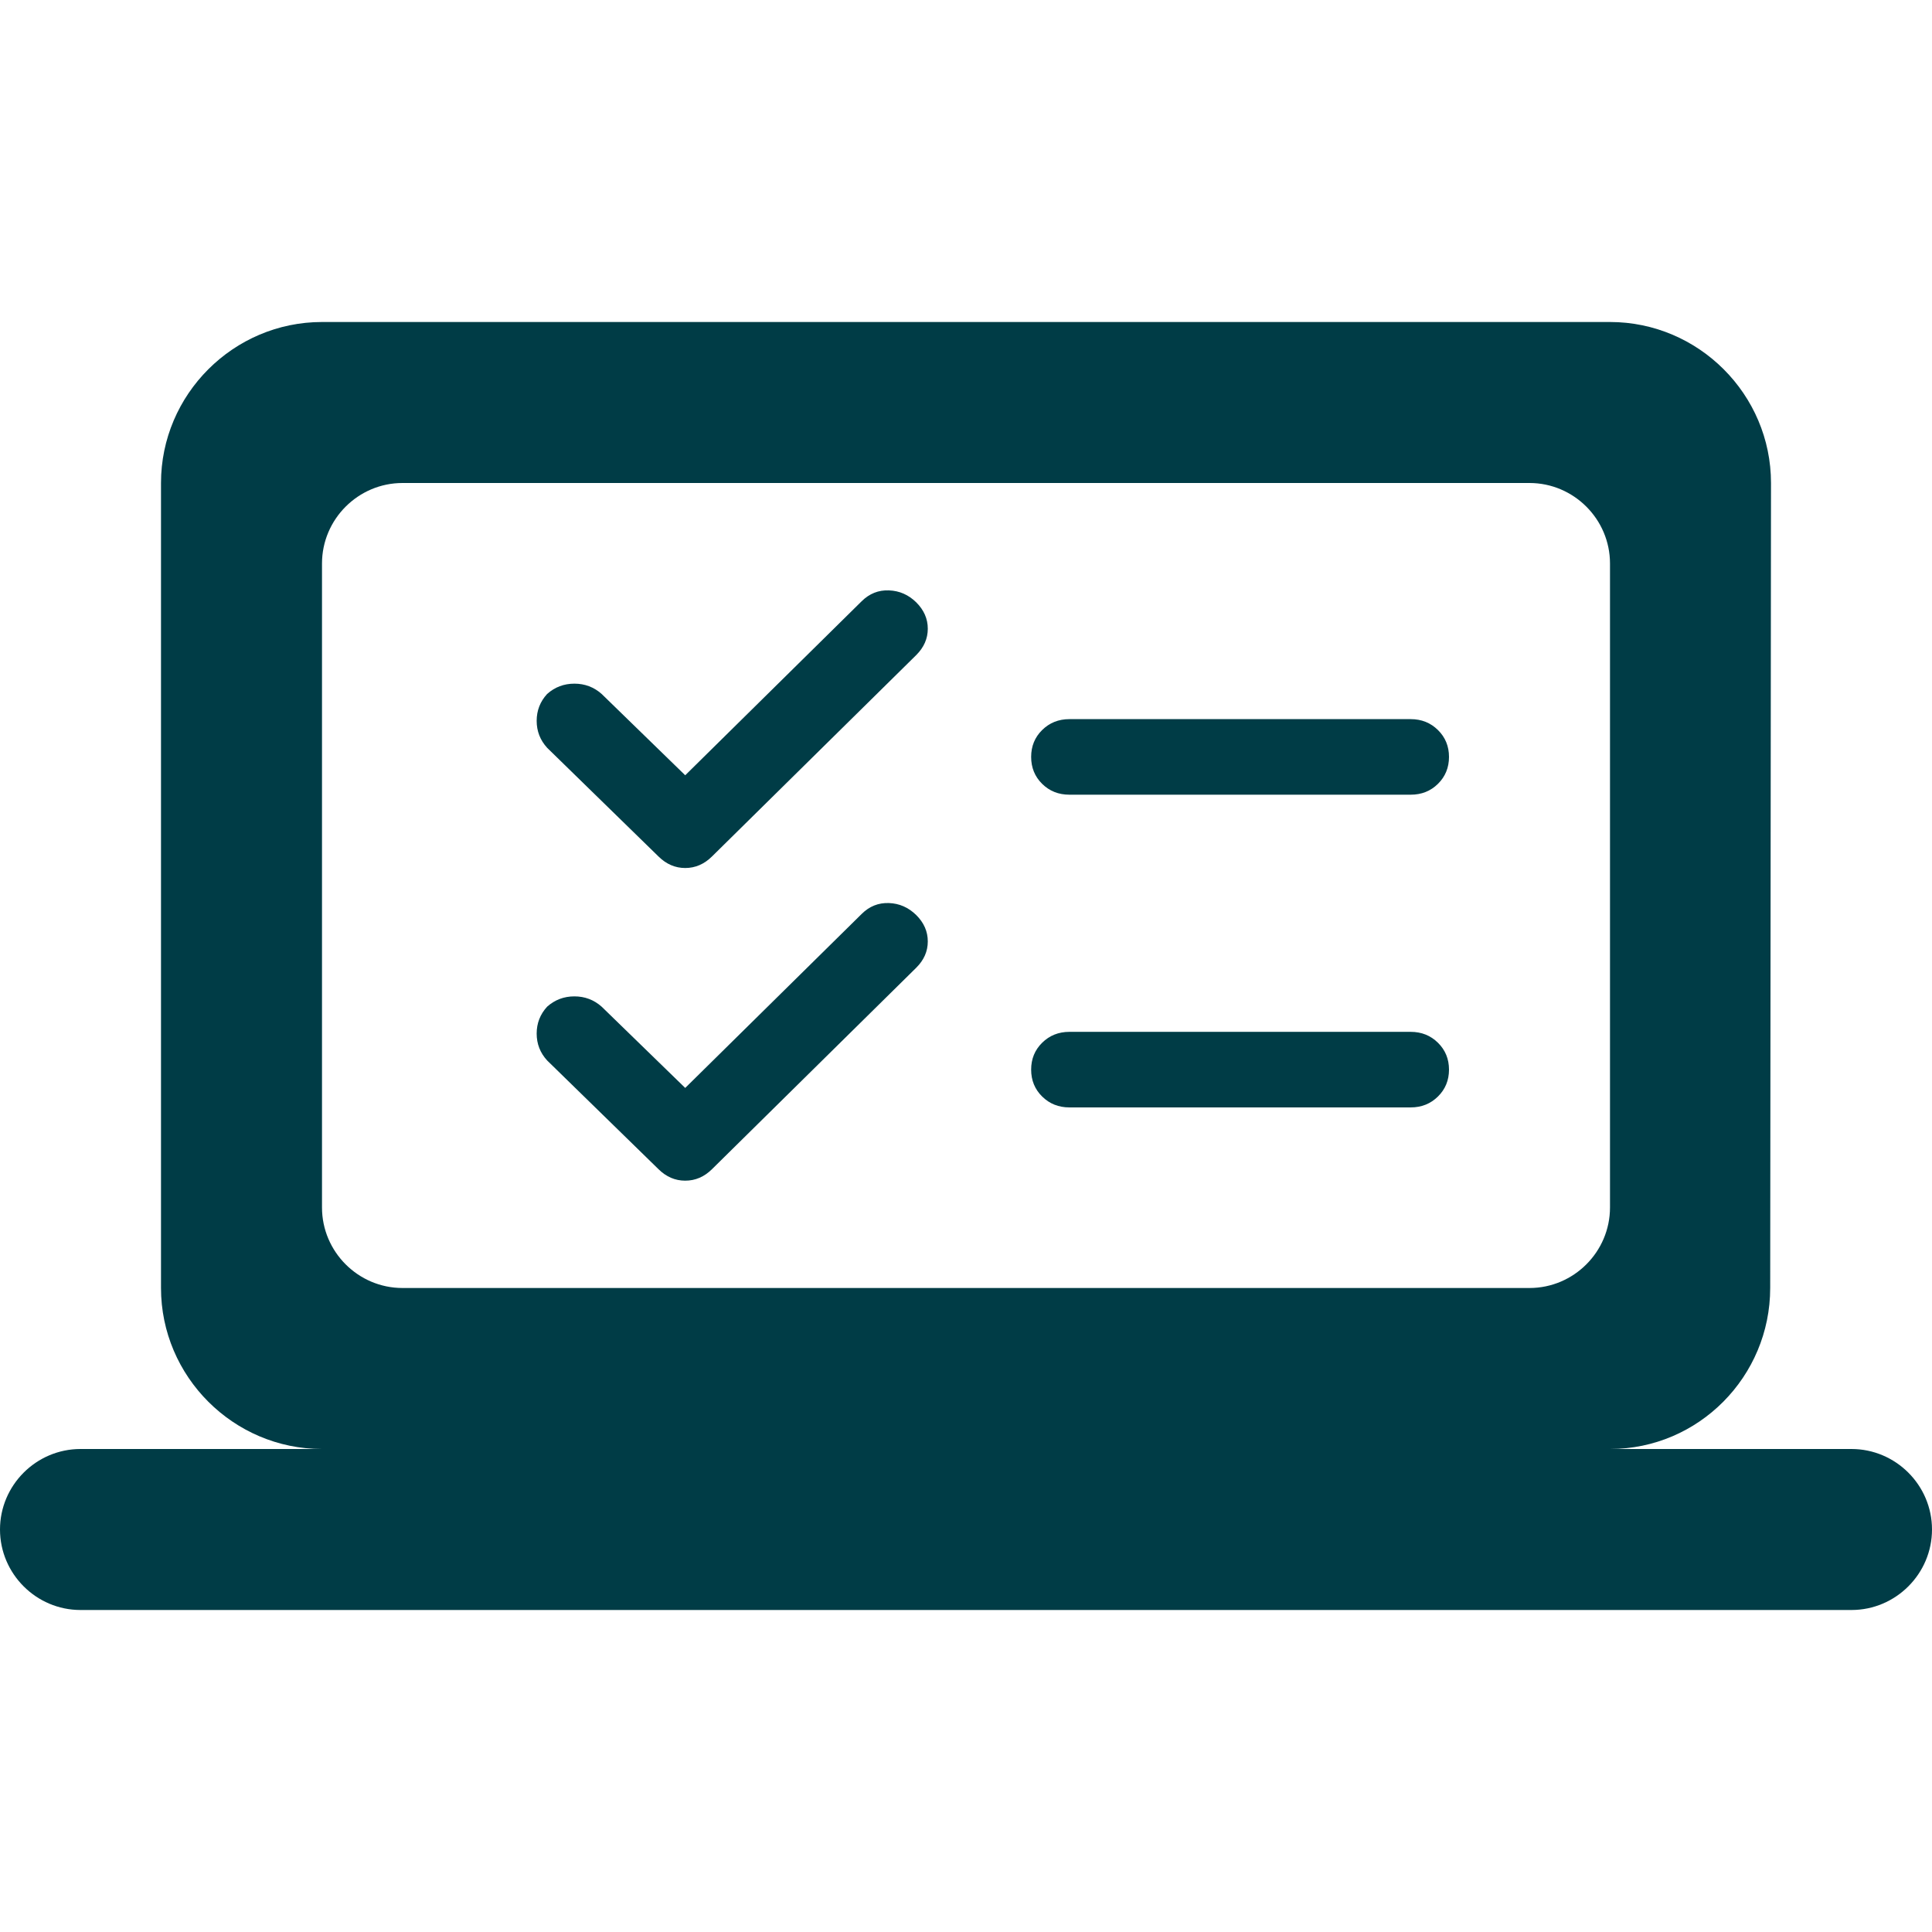 <svg width="36" height="36" viewBox="0 0 36 36" fill="none" xmlns="http://www.w3.org/2000/svg">
<path d="M30 27C31.65 27 32.985 25.65 32.985 24L33 9C33 7.35 31.65 6 30 6H6C4.35 6 3 7.35 3 9V24C3 25.65 4.35 27 6 27H1.5C0.675 27 0 27.675 0 28.5C0 29.325 0.675 30 1.5 30H34.5C35.325 30 36 29.325 36 28.5C36 27.675 35.325 27 34.5 27H30ZM7.5 9H28.5C29.325 9 30 9.675 30 10.5V22.5C30 23.325 29.325 24 28.5 24H7.5C6.675 24 6 23.325 6 22.5V10.5C6 9.675 6.675 9 7.5 9Z" fill="#003C46"/>
<path d="M19.927 14.808C19.725 14.808 19.556 14.741 19.419 14.606C19.282 14.471 19.214 14.303 19.214 14.104C19.214 13.905 19.282 13.738 19.419 13.603C19.556 13.468 19.725 13.4 19.927 13.4H26.286C26.488 13.4 26.657 13.468 26.794 13.603C26.931 13.738 27 13.905 27 14.104C27 14.303 26.931 14.471 26.794 14.606C26.657 14.741 26.488 14.808 26.286 14.808H19.927ZM19.927 20.635C19.725 20.635 19.556 20.567 19.419 20.432C19.282 20.297 19.214 20.13 19.214 19.931C19.214 19.732 19.282 19.565 19.419 19.43C19.556 19.295 19.725 19.227 19.927 19.227H26.286C26.488 19.227 26.657 19.295 26.794 19.43C26.931 19.565 27 19.732 27 19.931C27 20.13 26.931 20.297 26.794 20.432C26.657 20.567 26.488 20.635 26.286 20.635H19.927ZM12.271 15.96L10.195 13.934C10.065 13.791 10 13.624 10 13.432C10 13.24 10.065 13.073 10.195 12.931C10.339 12.803 10.508 12.739 10.703 12.739C10.897 12.739 11.067 12.803 11.211 12.931L12.768 14.446L16.056 11.203C16.2 11.061 16.369 10.993 16.564 11.001C16.759 11.008 16.928 11.082 17.073 11.224C17.216 11.367 17.288 11.53 17.288 11.715C17.288 11.9 17.216 12.063 17.073 12.206L13.266 15.96C13.122 16.102 12.956 16.174 12.768 16.174C12.581 16.174 12.415 16.102 12.271 15.96ZM12.271 21.787L10.195 19.76C10.065 19.618 10 19.451 10 19.259C10 19.067 10.065 18.9 10.195 18.758C10.339 18.63 10.508 18.566 10.703 18.566C10.897 18.566 11.067 18.63 11.211 18.758L12.768 20.272L16.056 17.03C16.2 16.887 16.369 16.82 16.564 16.827C16.759 16.834 16.928 16.909 17.073 17.051C17.216 17.193 17.288 17.357 17.288 17.542C17.288 17.727 17.216 17.89 17.073 18.032L13.266 21.787C13.122 21.929 12.956 22 12.768 22C12.581 22 12.415 21.929 12.271 21.787Z" fill="#003C46"/>
</svg>

